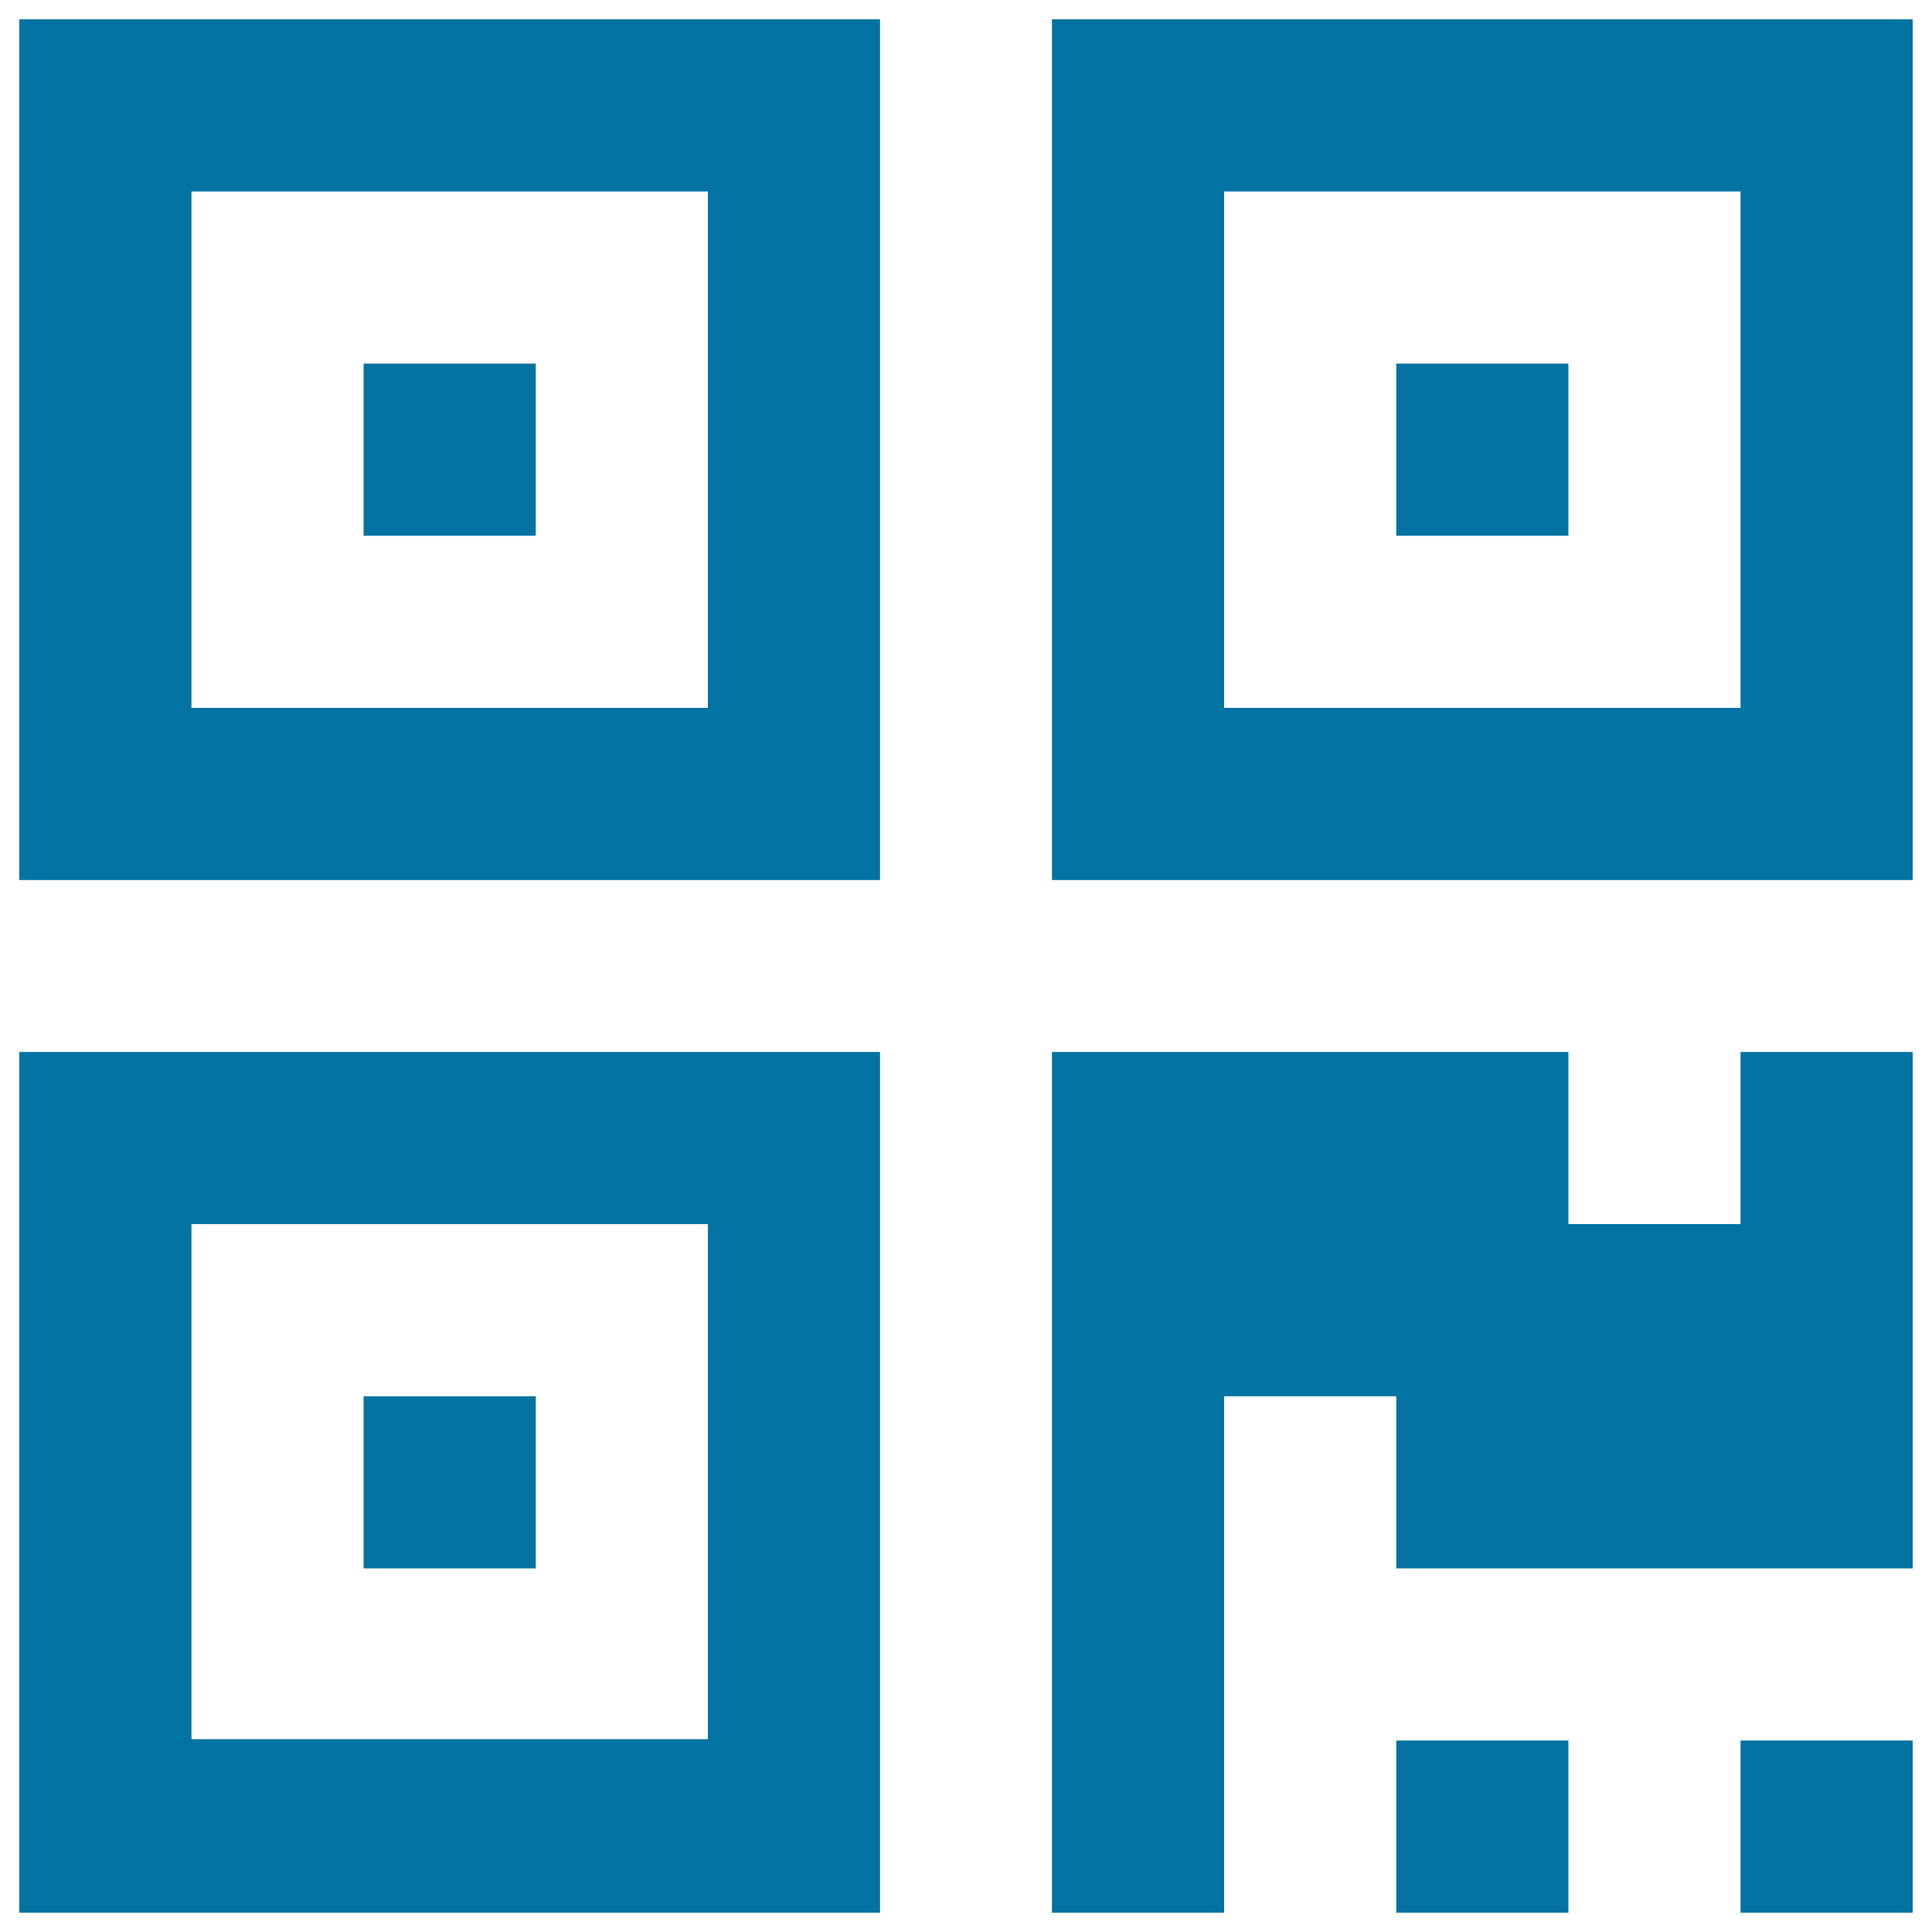 <svg xmlns="http://www.w3.org/2000/svg" viewBox="0 0 1000 1000" style="fill:#0273a2">
<title>QR Code SVG icon</title>
<g><g><path d="M10,990h445.5V544.5H10V990z M99.1,633.6h267.3v266.6H99.1V633.6z"/><rect x="188.2" y="722.7" width="89.1" height="89.1"/><rect x="722.7" y="900.9" width="89.1" height="89.1"/><rect x="900.9" y="900.9" width="89.1" height="89.1"/><polygon points="900.9,633.6 811.8,633.6 811.8,544.5 544.5,544.5 544.5,990 633.6,990 633.6,722.7 722.7,722.7 722.7,811.8 990,811.8 990,544.5 990,544.5 900.9,544.5 "/><path d="M10,455.5h445.5V10H10V455.5z M99.1,99.1h267.3v267.3H99.1V99.1z"/><rect x="188.2" y="188.2" width="89.1" height="89.1"/><path d="M544.5,10v445.5H990V10H544.5z M900.9,366.4H633.6V99.1h267.3V366.4z"/><rect x="722.7" y="188.2" width="89.1" height="89.1"/></g></g>
</svg>